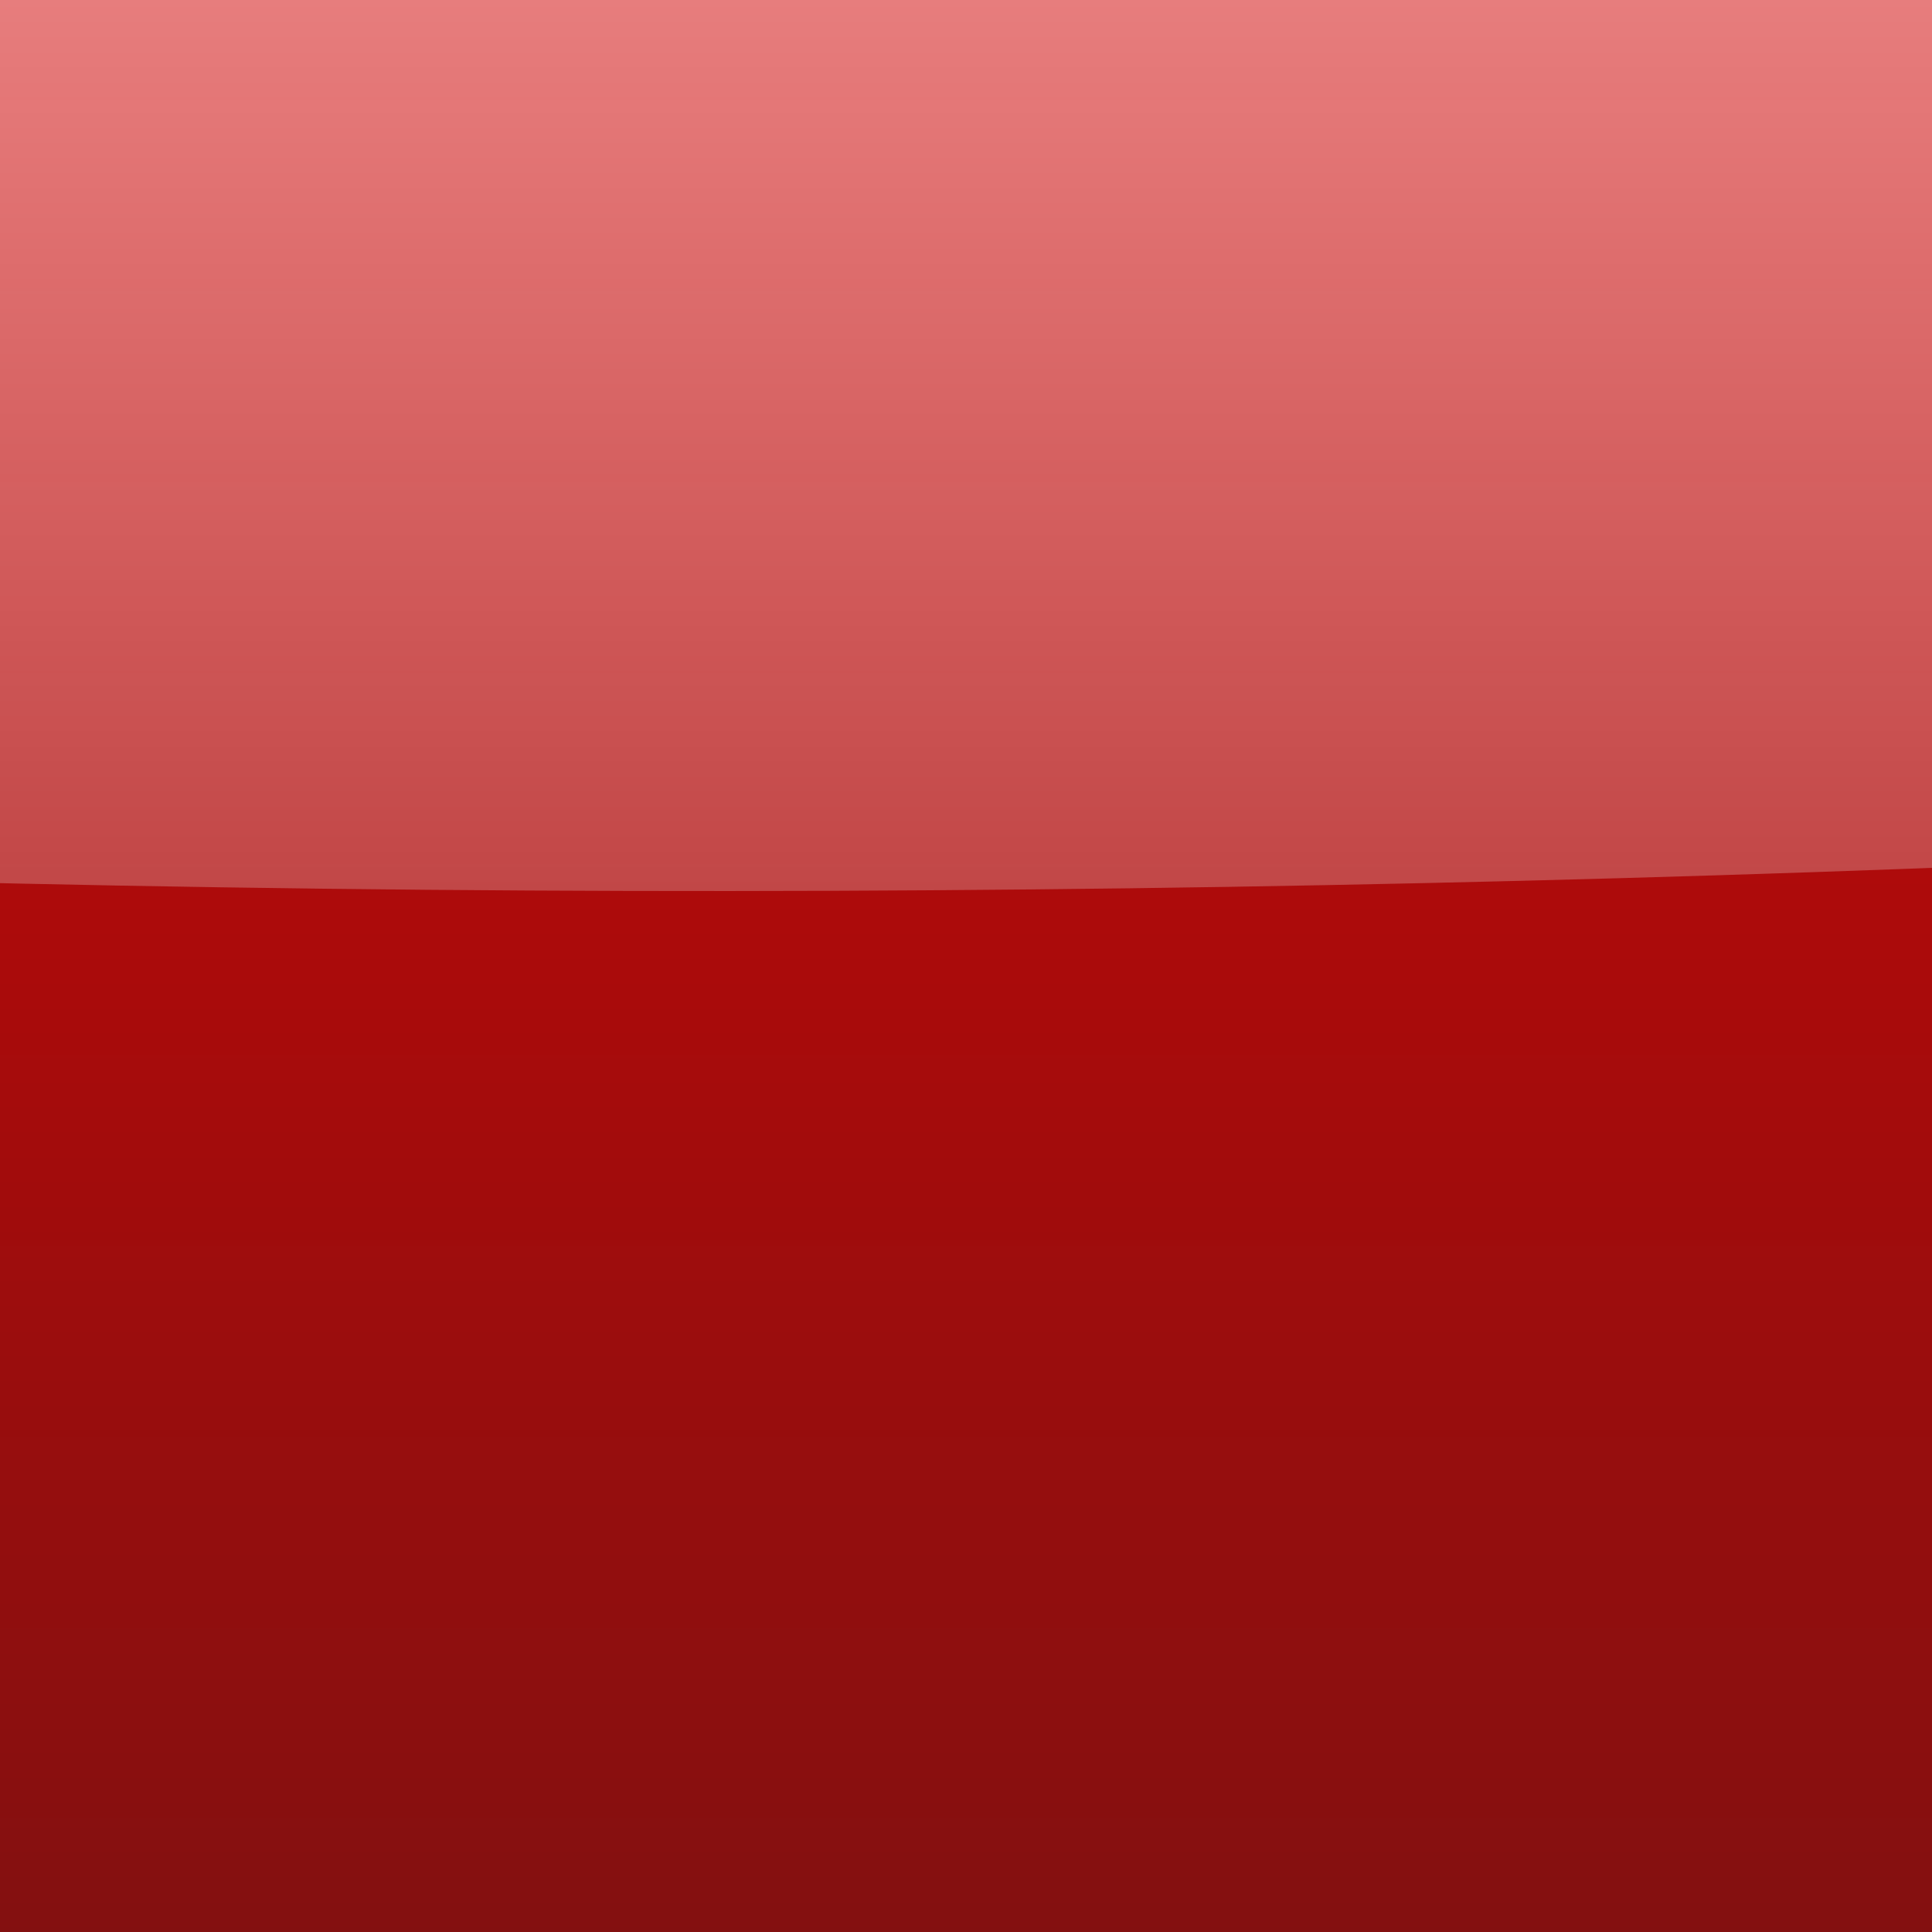 <?xml version="1.0"?><svg width="200" height="200" xmlns="http://www.w3.org/2000/svg" xmlns:xlink="http://www.w3.org/1999/xlink">
 <rect width="100%" height="100%" fill="#333333" stroke="none"/>
 <title>website aerobics</title>
 <defs>
  <linearGradient xlink:href="#linearGradient6394" id="linearGradient7317" x1="0.508" y1="-0.585" x2="0.508" y2="1.466"/>
  <linearGradient id="linearGradient7281">
   <stop offset="0" id="stop7283" stop-color="#ff0000"/>
   <stop id="stop7289" offset="0.859" stop-color="#6d1313"/>
   <stop offset="1" id="stop7285" stop-color="#cb0c0c"/>
  </linearGradient>
  <linearGradient xlink:href="#linearGradient7281" id="linearGradient7315" x1="0.5" y1="0" x2="0.5" y2="1"/>
  <linearGradient id="linearGradient6394">
   <stop offset="0" id="stop6396" stop-color="#ffffff"/>
   <stop offset="1" id="stop6398" stop-opacity="0" stop-color="#ffffff"/>
  </linearGradient>
 </defs>
 <g>
  <title>Layer 1</title>
  <g id="layer1">
   <g id="g7311">
    <path id="path7271" d="m394.839,226.804l-100.412,-7.659l26.577,49.499l-93.486,-20.03l1.367,51.282l-80.686,-31.142l-23.928,49.843l-62.816,-40.298l-47.72,45.272l-40.999,-46.921l-68.513,37.856l-16.606,-50.597l-85.002,28.062l8.831,-51.093l-96.15,16.504l33.712,-48.378l-101.256,3.909l56.476,-42.624l-100,-8.931l75.69,-34.192l-92.46,-21.21l90.149,-23.611l-79.111,-32.156l98.944,-11.547l-60.791,-41.082l101.521,1.243l-38.652,-47.427l97.72,13.955l-14.083,-50.792l87.778,25.789l11.37,-50.965l72.321,36.004l36.109,-47.935l52.32,43.956l58.579,-41.894l29.031,49.147l77.368,-33.221l3.919,51.249l91.296,-22.46l-21.441,50.131l99.487,-10.288l-45.452,45.863l101.427,2.531l-66.608,38.714l96.995,15.19l-83.579,29.131l86.467,26.895l-95.298,17.719l70.507,36.91l-101.029,5.193l50.117,44.606z" marker-end="none" marker-mid="none" marker-start="none" fill-rule="nonzero" fill="url(#linearGradient7315)"/>
    <path id="path7273" d="m-3.247,-91.591c-9.145,0.321 -17.086,3.299 -20.341,7.627l-8.938,11.83c-1.629,2.151 -5.406,3.694 -10.017,4.203c-4.611,0.508 -9.042,-0.162 -12.328,-1.79l-17.876,-8.872c-6.414,-3.209 -15.902,-4.279 -24.41,-2.753c-8.508,1.526 -14.533,5.379 -15.502,9.913l-2.774,12.53c-0.535,2.373 -3.092,4.319 -7.243,5.37c-4.151,1.051 -9.167,0.924 -13.099,-0.233c-0.051,0 -0.103,0 -0.154,0l-21.882,-6.382c-7.772,-2.251 -17.401,-2.075 -24.83,0.454c-7.429,2.529 -11.366,6.97 -10.151,11.453l3.544,12.608c0.631,2.294 -1.067,4.588 -4.623,6.148c-3.556,1.56 -8.184,2.043 -12.636,1.401c-0.051,0 -0.103,0 -0.154,0l-24.04,-3.424c-8.653,-1.218 -17.925,0.161 -23.889,3.554c-5.964,3.393 -7.578,8.206 -4.158,12.401l9.554,11.674c1.775,2.172 1.203,4.713 -1.387,6.615c-2.59,1.902 -6.837,3.018 -11.558,2.957l-25.118,-0.311c-8.955,-0.095 -17.24,2.388 -21.363,6.404c-4.123,4.016 -3.368,8.866 1.946,12.508l15.102,10.195c2.774,1.879 3.453,4.251 1.849,6.46c-1.604,2.208 -5.213,3.834 -9.708,4.358l-10.171,1.167c-10.634,1.241 -18.178,6.015 -18.215,11.526c-0.037,5.512 7.444,10.311 18.061,11.588c246,29.532 474.391,27.05 669.568,10.429c10.217,-0.898 18.061,-5.073 19.304,-10.273c1.243,-5.2 -4.41,-10.197 -13.91,-12.297c-4.126,-0.898 -6.907,-2.652 -7.859,-4.747c-0.953,-2.096 0.064,-4.396 2.928,-6.07l16.489,-9.573c5.87,-3.436 7.349,-8.261 3.81,-12.432c-3.54,-4.171 -11.478,-6.958 -20.453,-7.18l-25.118,-0.623c-4.676,-0.112 -8.783,-1.427 -11.095,-3.424c-2.312,-1.998 -2.566,-4.499 -0.462,-6.615l11.249,-11.363c3.966,-4.06 3.016,-8.905 -2.451,-12.493c-5.467,-3.587 -14.498,-5.292 -23.283,-4.396l-24.502,2.568c-4.463,0.461 -9.212,-0.277 -12.482,-1.946c-3.27,-1.669 -4.537,-3.978 -3.544,-6.304l5.239,-12.297c1.88,-4.44 -1.42,-9.033 -8.501,-11.832c-7.081,-2.798 -16.703,-3.311 -24.784,-1.321l-22.499,5.526c-4.138,1.024 -9.066,0.91 -13.099,-0.311c-4.033,-1.221 -6.462,-3.257 -6.626,-5.604c0,-0.026 0,-0.052 0,-0.078l-0.925,-12.608c-0.375,-4.53 -5.827,-8.557 -14.05,-10.376c-8.223,-1.82 -17.78,-1.115 -24.629,1.816l-19.108,8.172c-3.474,1.488 -8.32,1.994 -12.79,1.323c-4.47,-0.671 -7.751,-2.398 -9.092,-4.67l-7.243,-12.219c-2.577,-4.36 -9.863,-7.592 -18.756,-8.322c-8.893,-0.729 -17.829,1.173 -23.006,4.897l-14.485,10.429c-2.675,1.919 -6.888,3.045 -11.558,2.957c-4.67,-0.088 -8.874,-1.342 -11.249,-3.347l-12.79,-10.818c-4.526,-3.828 -12.919,-6.053 -21.728,-5.759l0,0z" marker-end="none" marker-mid="none" marker-start="none" fill-rule="nonzero" fill="url(#linearGradient7317)"/>
   </g>
  </g>
 </g>
</svg>